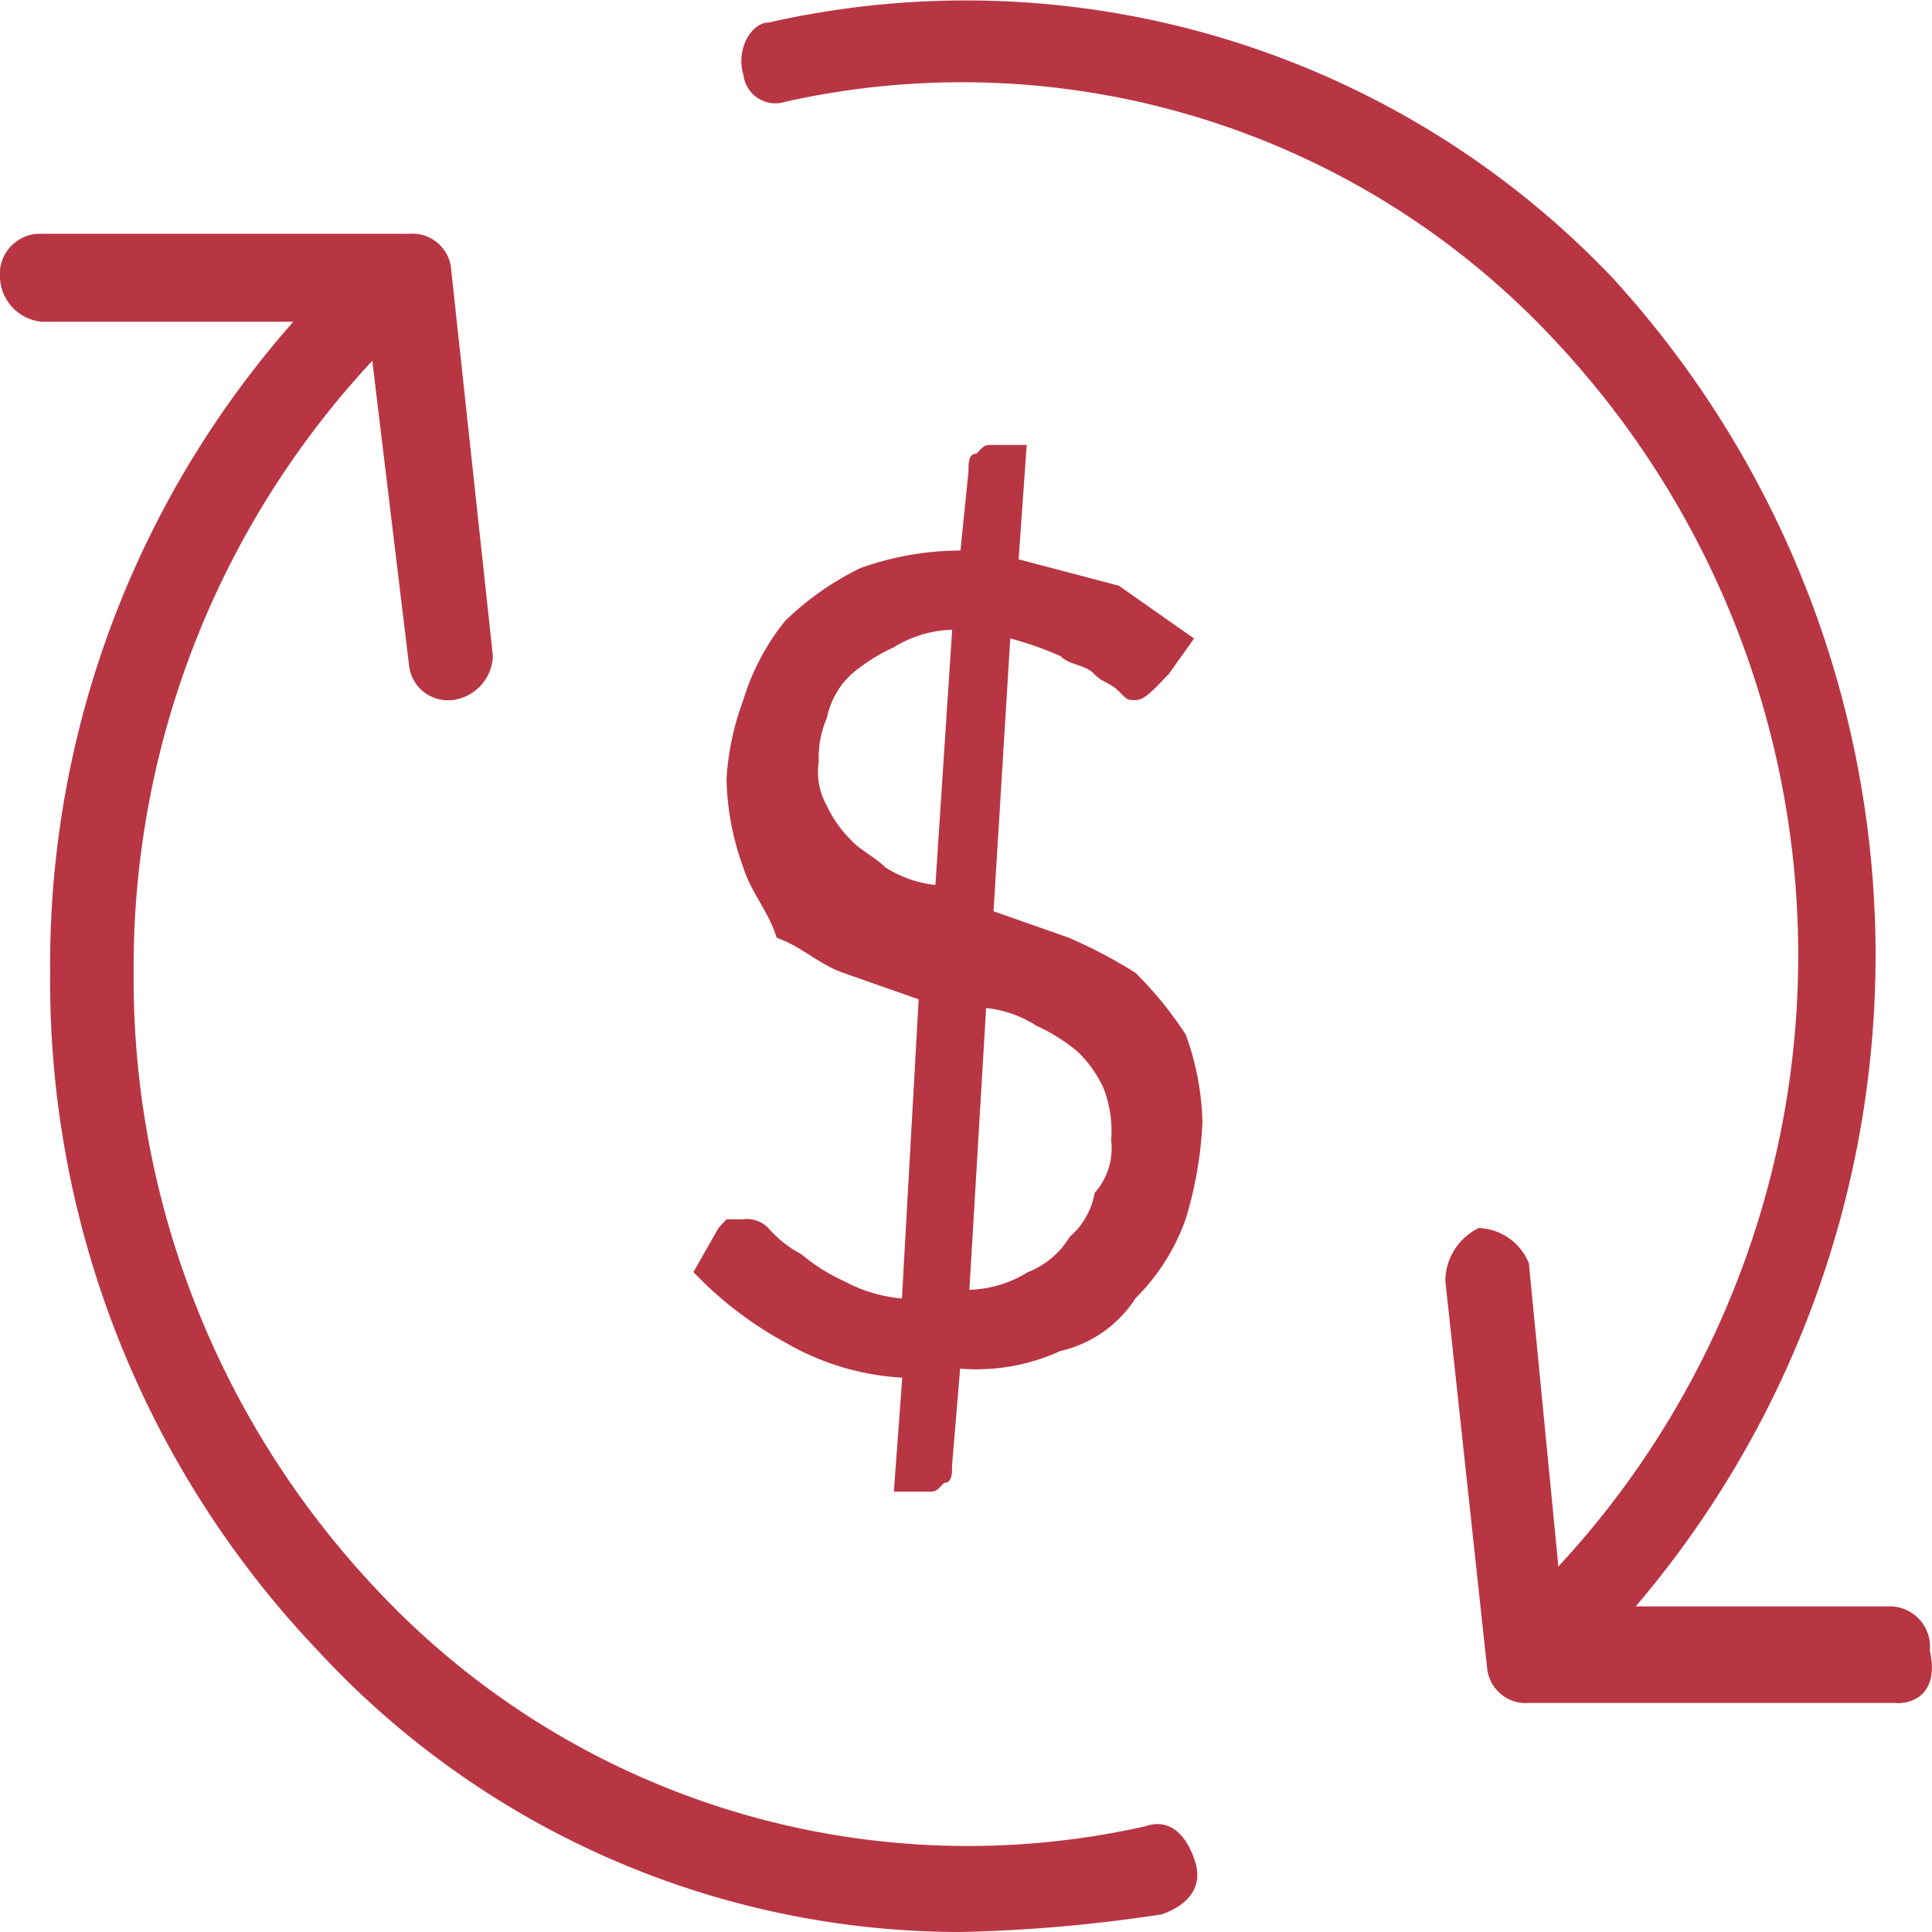 <svg xmlns="http://www.w3.org/2000/svg" viewBox="0 0 24 24"><defs><style>.a{fill:#b83643;}</style></defs><g transform="translate(0 0)"><g transform="translate(0 2.904)"><path class="a" d="M5.6,8.493a.483.483,0,0,1-.519-.437L4.566,3.793H.519A.572.572,0,0,1,0,3.247.5.5,0,0,1,.519,2.7H5.085a.483.483,0,0,1,.519.437l.519,4.81a.572.572,0,0,1-.519.547Z" transform="translate(0 -2.7)"/></g><g transform="translate(0.623 3.505)"><path class="a" d="M11.912,23.745a10.868,10.868,0,0,1-7.991-3.5A12.062,12.062,0,0,1,.6,11.831,12.062,12.062,0,0,1,3.921,3.414a.484.484,0,0,1,.726,0,.548.548,0,0,1,0,.765,11.051,11.051,0,0,0-3.01,7.651,11.051,11.051,0,0,0,3.01,7.651A10.058,10.058,0,0,0,14.2,22.433c.311-.109.519.109.623.437s-.1.547-.415.656a19.157,19.157,0,0,1-2.491.219Z" transform="translate(-0.6 -3.25)"/></g><g transform="translate(9.209)"><path class="a" d="M19.383,20.436a.6.6,0,0,1-.415-.109.548.548,0,0,1,0-.765,11.161,11.161,0,0,0,0-15.3A10.058,10.058,0,0,0,9.42,1.308.4.4,0,0,1,8.9.98C8.8.652,9,.324,9.212.324a11.084,11.084,0,0,1,10.482,3.17,12.469,12.469,0,0,1,0,16.833.369.369,0,0,1-.311.109Z" transform="translate(-8.873 -0.044)"/></g><g transform="translate(17.954 15.255)"><path class="a" d="M22.9,19.9H18.338a.483.483,0,0,1-.519-.437l-.519-4.81A.739.739,0,0,1,17.715,14a.7.7,0,0,1,.623.437l.415,4.263H22.8a.5.5,0,0,1,.519.547c.1.437-.1.656-.415.656Z" transform="translate(-17.3 -14)"/></g></g><g transform="translate(8.614 5.527)"><path class="a" d="M10.894,16.687a3.251,3.251,0,0,1-1.453-.437A4.627,4.627,0,0,1,8.3,15.375l.311-.547.1-.109h.208a.369.369,0,0,1,.311.109,1.443,1.443,0,0,0,.415.328,2.25,2.25,0,0,0,.519.328,1.851,1.851,0,0,0,.726.219l.208-3.716-.934-.328c-.311-.109-.519-.328-.83-.437-.1-.328-.311-.547-.415-.874a3.384,3.384,0,0,1-.208-1.093,3.337,3.337,0,0,1,.208-.984,2.912,2.912,0,0,1,.519-.984,3.618,3.618,0,0,1,.934-.656,3.7,3.7,0,0,1,1.245-.219l.1-.984c0-.109,0-.219.1-.219.1-.109.1-.109.208-.109h.415l-.1,1.421,1.245.328.934.656-.311.437c-.208.219-.311.328-.415.328s-.1,0-.208-.109-.208-.109-.311-.219-.311-.109-.415-.219a4.177,4.177,0,0,0-.623-.219l-.208,3.389.934.328a6.046,6.046,0,0,1,.83.437,4.7,4.7,0,0,1,.623.765,3.384,3.384,0,0,1,.208,1.093,4.871,4.871,0,0,1-.208,1.2,2.6,2.6,0,0,1-.623.984,1.511,1.511,0,0,1-.934.656,2.514,2.514,0,0,1-1.245.219l-.1,1.2c0,.109,0,.219-.1.219-.1.109-.1.109-.208.109h-.415ZM9.857,9.035a.855.855,0,0,0,.1.547,1.5,1.5,0,0,0,.311.437c.1.109.311.219.415.328a1.425,1.425,0,0,0,.623.219l.208-3.17a1.445,1.445,0,0,0-.726.219,2.25,2.25,0,0,0-.519.328,1.013,1.013,0,0,0-.311.547A1.244,1.244,0,0,0,9.857,9.035Zm3.632,4.7a1.453,1.453,0,0,0-.1-.656,1.5,1.5,0,0,0-.311-.437,2.25,2.25,0,0,0-.519-.328,1.425,1.425,0,0,0-.623-.219l-.208,3.5a1.445,1.445,0,0,0,.726-.219,1.048,1.048,0,0,0,.519-.437.939.939,0,0,0,.311-.547A.831.831,0,0,0,13.489,13.735Z" transform="translate(-8.3 -5.1)"/></g></svg>